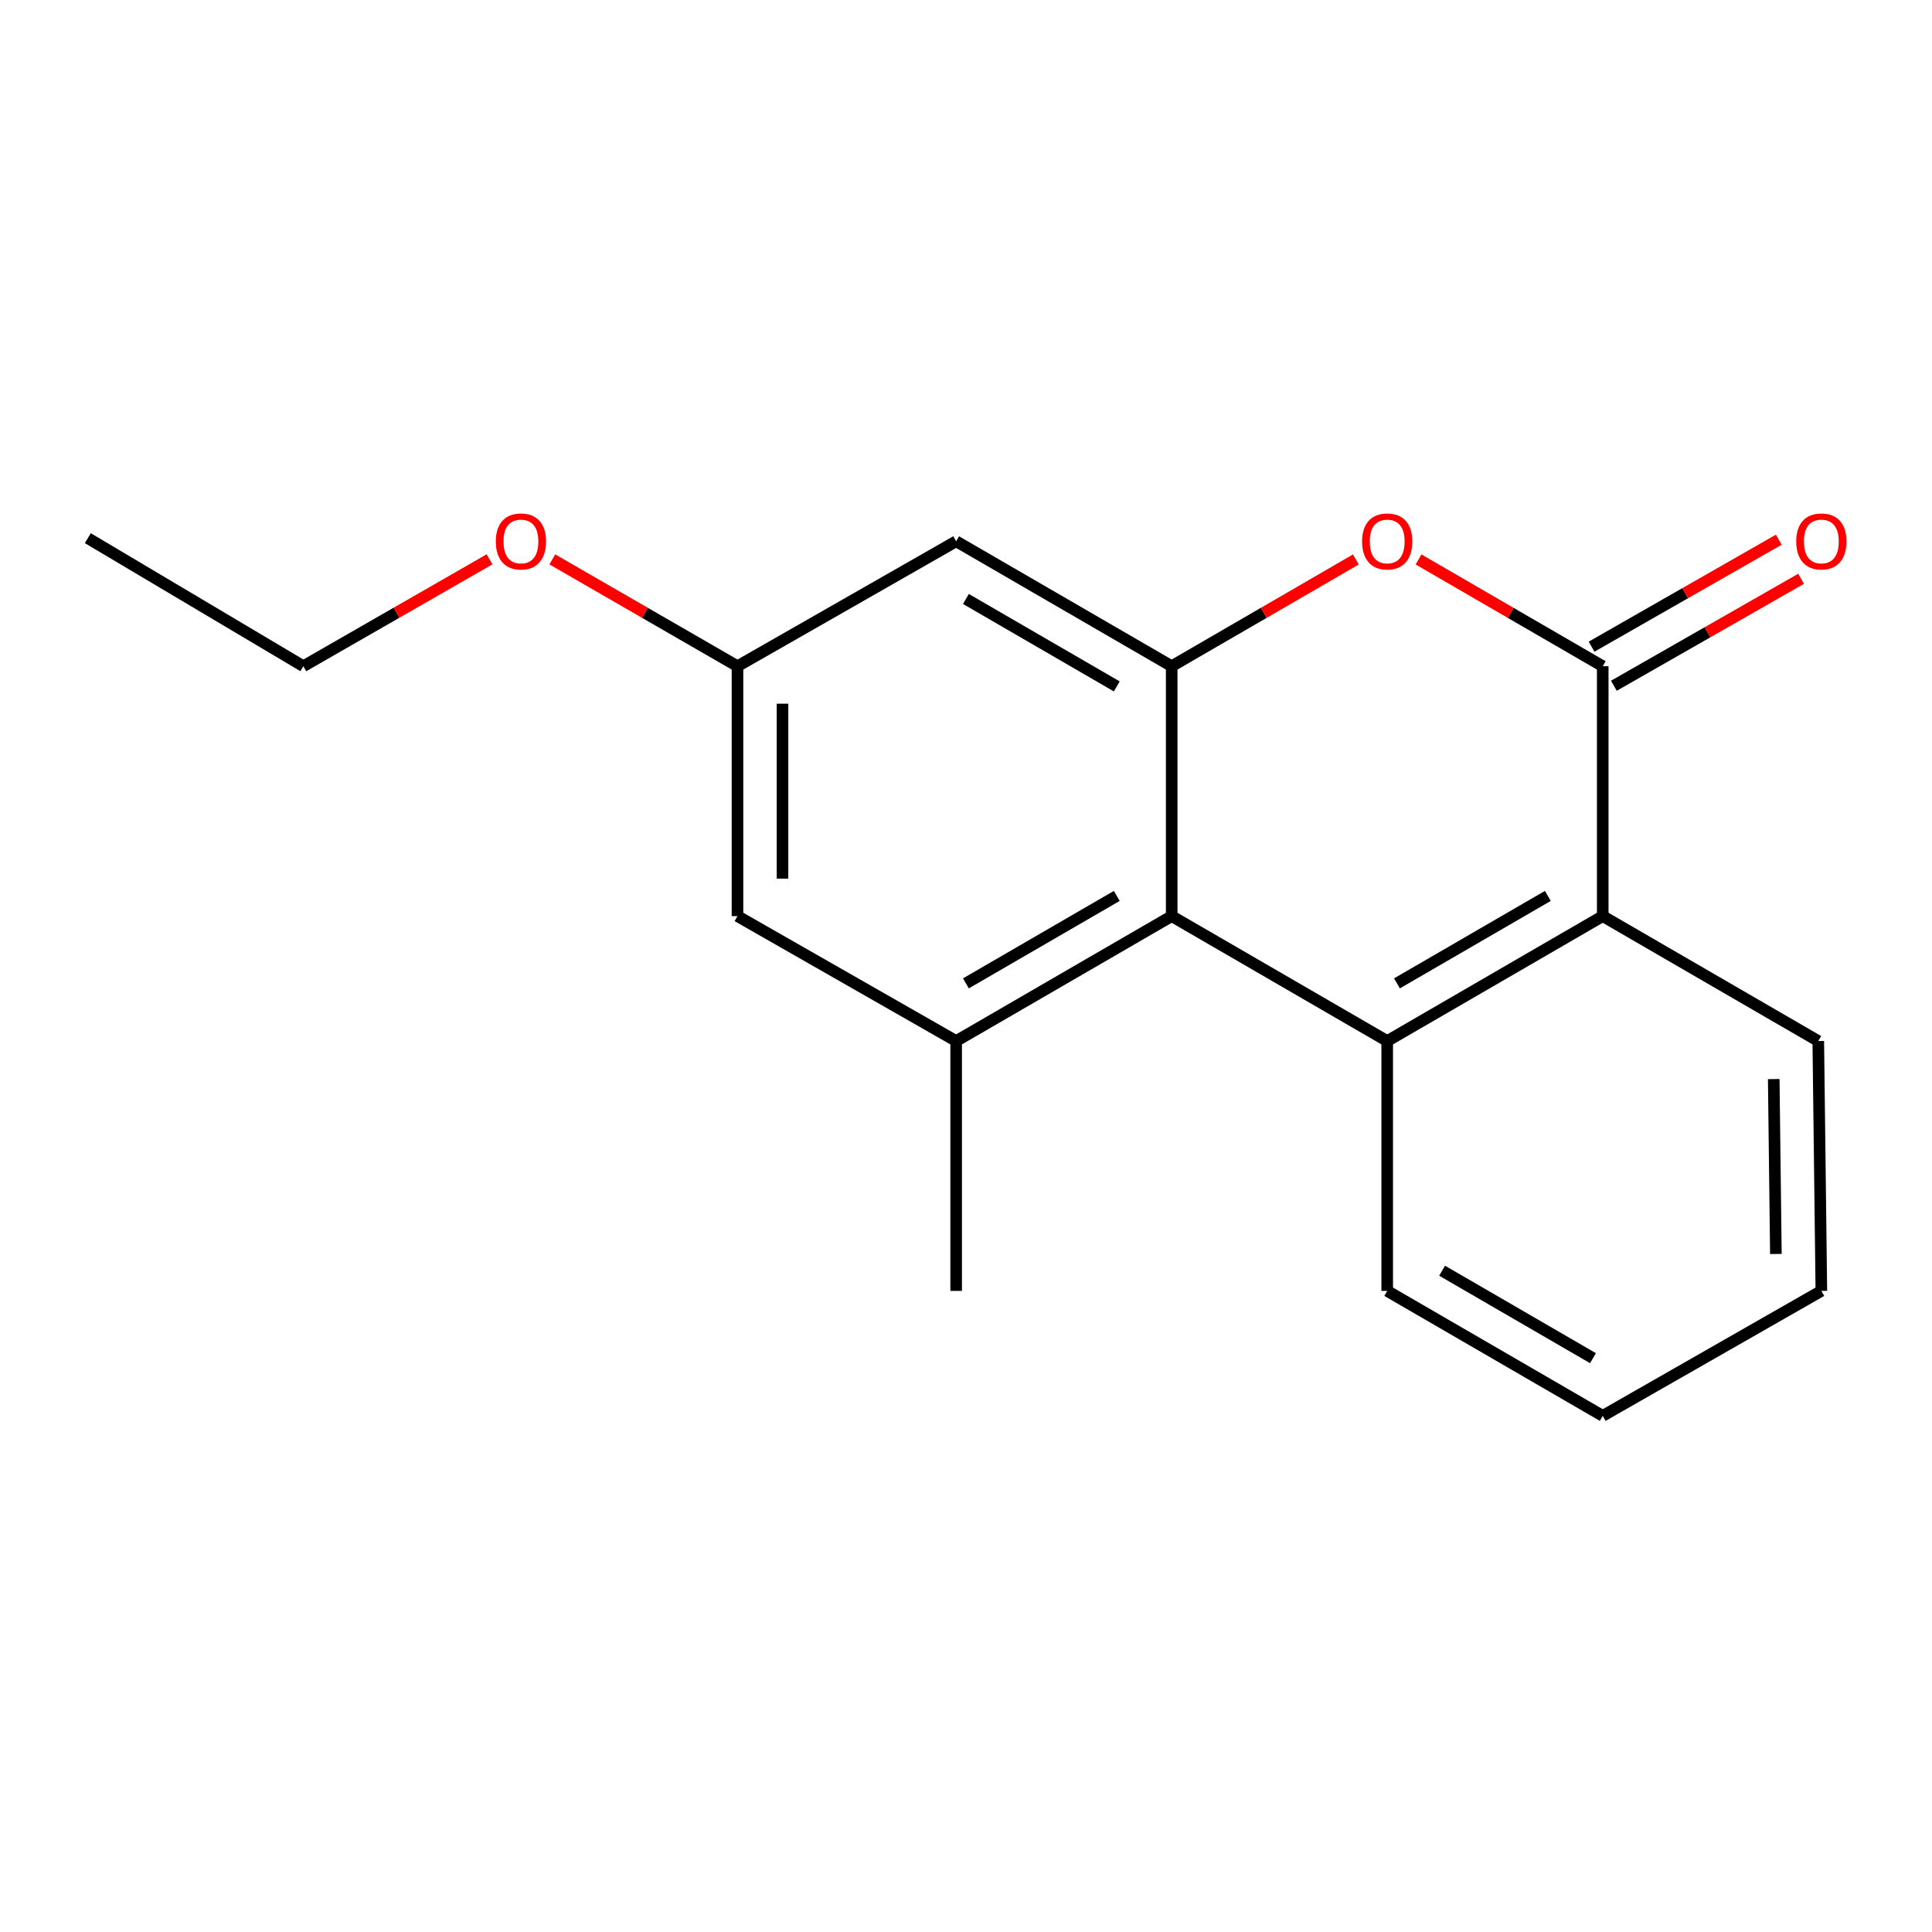 <?xml version='1.0' encoding='iso-8859-1'?>
<svg version='1.1' baseProfile='full'
              xmlns='http://www.w3.org/2000/svg'
                      xmlns:rdkit='http://www.rdkit.org/xml'
                      xmlns:xlink='http://www.w3.org/1999/xlink'
                  xml:space='preserve'
width='1000px' height='1000px' viewBox='0 0 1000 1000'>
<!-- END OF HEADER -->
<rect style='opacity:1.0;fill:#FFFFFF;stroke:none' width='1000' height='1000' x='0' y='0'> </rect>
<path class='bond-2' d='M 829.57,344.833 L 781.905,317.203' style='fill:none;fill-rule:evenodd;stroke:#000000;stroke-width:6px;stroke-linecap:butt;stroke-linejoin:miter;stroke-opacity:1' />
<path class='bond-2' d='M 781.905,317.203 L 734.239,289.574' style='fill:none;fill-rule:evenodd;stroke:#FF0000;stroke-width:6px;stroke-linecap:butt;stroke-linejoin:miter;stroke-opacity:1' />
<path class='bond-4' d='M 829.57,344.833 L 829.57,474.183' style='fill:none;fill-rule:evenodd;stroke:#000000;stroke-width:6px;stroke-linecap:butt;stroke-linejoin:miter;stroke-opacity:1' />
<path class='bond-8' d='M 835.349,354.946 L 883.8,327.26' style='fill:none;fill-rule:evenodd;stroke:#000000;stroke-width:6px;stroke-linecap:butt;stroke-linejoin:miter;stroke-opacity:1' />
<path class='bond-8' d='M 883.8,327.26 L 932.25,299.574' style='fill:none;fill-rule:evenodd;stroke:#FF0000;stroke-width:6px;stroke-linecap:butt;stroke-linejoin:miter;stroke-opacity:1' />
<path class='bond-8' d='M 823.791,334.719 L 872.241,307.033' style='fill:none;fill-rule:evenodd;stroke:#000000;stroke-width:6px;stroke-linecap:butt;stroke-linejoin:miter;stroke-opacity:1' />
<path class='bond-8' d='M 872.241,307.033 L 920.692,279.347' style='fill:none;fill-rule:evenodd;stroke:#FF0000;stroke-width:6px;stroke-linecap:butt;stroke-linejoin:miter;stroke-opacity:1' />
<path class='bond-0' d='M 718.016,538.846 L 829.57,474.183' style='fill:none;fill-rule:evenodd;stroke:#000000;stroke-width:6px;stroke-linecap:butt;stroke-linejoin:miter;stroke-opacity:1' />
<path class='bond-0' d='M 723.066,508.991 L 801.154,463.727' style='fill:none;fill-rule:evenodd;stroke:#000000;stroke-width:6px;stroke-linecap:butt;stroke-linejoin:miter;stroke-opacity:1' />
<path class='bond-3' d='M 718.016,538.846 L 606.462,474.183' style='fill:none;fill-rule:evenodd;stroke:#000000;stroke-width:6px;stroke-linecap:butt;stroke-linejoin:miter;stroke-opacity:1' />
<path class='bond-10' d='M 718.016,538.846 L 718.016,668.17' style='fill:none;fill-rule:evenodd;stroke:#000000;stroke-width:6px;stroke-linecap:butt;stroke-linejoin:miter;stroke-opacity:1' />
<path class='bond-1' d='M 606.462,344.833 L 654.127,317.203' style='fill:none;fill-rule:evenodd;stroke:#000000;stroke-width:6px;stroke-linecap:butt;stroke-linejoin:miter;stroke-opacity:1' />
<path class='bond-1' d='M 654.127,317.203 L 701.792,289.574' style='fill:none;fill-rule:evenodd;stroke:#FF0000;stroke-width:6px;stroke-linecap:butt;stroke-linejoin:miter;stroke-opacity:1' />
<path class='bond-6' d='M 606.462,344.833 L 494.907,280.17' style='fill:none;fill-rule:evenodd;stroke:#000000;stroke-width:6px;stroke-linecap:butt;stroke-linejoin:miter;stroke-opacity:1' />
<path class='bond-6' d='M 578.045,355.289 L 499.957,310.025' style='fill:none;fill-rule:evenodd;stroke:#000000;stroke-width:6px;stroke-linecap:butt;stroke-linejoin:miter;stroke-opacity:1' />
<path class='bond-18' d='M 606.462,344.833 L 606.462,474.183' style='fill:none;fill-rule:evenodd;stroke:#000000;stroke-width:6px;stroke-linecap:butt;stroke-linejoin:miter;stroke-opacity:1' />
<path class='bond-5' d='M 606.462,474.183 L 494.907,538.846' style='fill:none;fill-rule:evenodd;stroke:#000000;stroke-width:6px;stroke-linecap:butt;stroke-linejoin:miter;stroke-opacity:1' />
<path class='bond-5' d='M 578.045,463.727 L 499.957,508.991' style='fill:none;fill-rule:evenodd;stroke:#000000;stroke-width:6px;stroke-linecap:butt;stroke-linejoin:miter;stroke-opacity:1' />
<path class='bond-13' d='M 829.57,474.183 L 941.137,538.846' style='fill:none;fill-rule:evenodd;stroke:#000000;stroke-width:6px;stroke-linecap:butt;stroke-linejoin:miter;stroke-opacity:1' />
<path class='bond-7' d='M 494.907,538.846 L 381.722,474.183' style='fill:none;fill-rule:evenodd;stroke:#000000;stroke-width:6px;stroke-linecap:butt;stroke-linejoin:miter;stroke-opacity:1' />
<path class='bond-12' d='M 494.907,538.846 L 494.907,668.17' style='fill:none;fill-rule:evenodd;stroke:#000000;stroke-width:6px;stroke-linecap:butt;stroke-linejoin:miter;stroke-opacity:1' />
<path class='bond-9' d='M 494.907,280.17 L 381.722,344.833' style='fill:none;fill-rule:evenodd;stroke:#000000;stroke-width:6px;stroke-linecap:butt;stroke-linejoin:miter;stroke-opacity:1' />
<path class='bond-20' d='M 381.722,474.183 L 381.722,344.833' style='fill:none;fill-rule:evenodd;stroke:#000000;stroke-width:6px;stroke-linecap:butt;stroke-linejoin:miter;stroke-opacity:1' />
<path class='bond-20' d='M 405.019,454.781 L 405.019,364.235' style='fill:none;fill-rule:evenodd;stroke:#000000;stroke-width:6px;stroke-linecap:butt;stroke-linejoin:miter;stroke-opacity:1' />
<path class='bond-11' d='M 381.722,344.833 L 333.797,317.184' style='fill:none;fill-rule:evenodd;stroke:#000000;stroke-width:6px;stroke-linecap:butt;stroke-linejoin:miter;stroke-opacity:1' />
<path class='bond-11' d='M 333.797,317.184 L 285.872,289.536' style='fill:none;fill-rule:evenodd;stroke:#FF0000;stroke-width:6px;stroke-linecap:butt;stroke-linejoin:miter;stroke-opacity:1' />
<path class='bond-19' d='M 718.016,668.17 L 829.57,732.846' style='fill:none;fill-rule:evenodd;stroke:#000000;stroke-width:6px;stroke-linecap:butt;stroke-linejoin:miter;stroke-opacity:1' />
<path class='bond-19' d='M 746.434,657.717 L 824.522,702.99' style='fill:none;fill-rule:evenodd;stroke:#000000;stroke-width:6px;stroke-linecap:butt;stroke-linejoin:miter;stroke-opacity:1' />
<path class='bond-14' d='M 253.391,289.498 L 205.2,317.165' style='fill:none;fill-rule:evenodd;stroke:#FF0000;stroke-width:6px;stroke-linecap:butt;stroke-linejoin:miter;stroke-opacity:1' />
<path class='bond-14' d='M 205.2,317.165 L 157.009,344.833' style='fill:none;fill-rule:evenodd;stroke:#000000;stroke-width:6px;stroke-linecap:butt;stroke-linejoin:miter;stroke-opacity:1' />
<path class='bond-16' d='M 941.137,538.846 L 942.729,668.17' style='fill:none;fill-rule:evenodd;stroke:#000000;stroke-width:6px;stroke-linecap:butt;stroke-linejoin:miter;stroke-opacity:1' />
<path class='bond-16' d='M 918.081,558.531 L 919.195,649.058' style='fill:none;fill-rule:evenodd;stroke:#000000;stroke-width:6px;stroke-linecap:butt;stroke-linejoin:miter;stroke-opacity:1' />
<path class='bond-17' d='M 157.009,344.833 L 45.455,278.552' style='fill:none;fill-rule:evenodd;stroke:#000000;stroke-width:6px;stroke-linecap:butt;stroke-linejoin:miter;stroke-opacity:1' />
<path class='bond-15' d='M 829.57,732.846 L 942.729,668.17' style='fill:none;fill-rule:evenodd;stroke:#000000;stroke-width:6px;stroke-linecap:butt;stroke-linejoin:miter;stroke-opacity:1' />
<path  class='atom-3' d='M 705.016 280.25
Q 705.016 273.45, 708.376 269.65
Q 711.736 265.85, 718.016 265.85
Q 724.296 265.85, 727.656 269.65
Q 731.016 273.45, 731.016 280.25
Q 731.016 287.13, 727.616 291.05
Q 724.216 294.93, 718.016 294.93
Q 711.776 294.93, 708.376 291.05
Q 705.016 287.17, 705.016 280.25
M 718.016 291.73
Q 722.336 291.73, 724.656 288.85
Q 727.016 285.93, 727.016 280.25
Q 727.016 274.69, 724.656 271.89
Q 722.336 269.05, 718.016 269.05
Q 713.696 269.05, 711.336 271.85
Q 709.016 274.65, 709.016 280.25
Q 709.016 285.97, 711.336 288.85
Q 713.696 291.73, 718.016 291.73
' fill='#FF0000'/>
<path  class='atom-9' d='M 929.729 280.25
Q 929.729 273.45, 933.089 269.65
Q 936.449 265.85, 942.729 265.85
Q 949.009 265.85, 952.369 269.65
Q 955.729 273.45, 955.729 280.25
Q 955.729 287.13, 952.329 291.05
Q 948.929 294.93, 942.729 294.93
Q 936.489 294.93, 933.089 291.05
Q 929.729 287.17, 929.729 280.25
M 942.729 291.73
Q 947.049 291.73, 949.369 288.85
Q 951.729 285.93, 951.729 280.25
Q 951.729 274.69, 949.369 271.89
Q 947.049 269.05, 942.729 269.05
Q 938.409 269.05, 936.049 271.85
Q 933.729 274.65, 933.729 280.25
Q 933.729 285.97, 936.049 288.85
Q 938.409 291.73, 942.729 291.73
' fill='#FF0000'/>
<path  class='atom-12' d='M 256.637 280.25
Q 256.637 273.45, 259.997 269.65
Q 263.357 265.85, 269.637 265.85
Q 275.917 265.85, 279.277 269.65
Q 282.637 273.45, 282.637 280.25
Q 282.637 287.13, 279.237 291.05
Q 275.837 294.93, 269.637 294.93
Q 263.397 294.93, 259.997 291.05
Q 256.637 287.17, 256.637 280.25
M 269.637 291.73
Q 273.957 291.73, 276.277 288.85
Q 278.637 285.93, 278.637 280.25
Q 278.637 274.69, 276.277 271.89
Q 273.957 269.05, 269.637 269.05
Q 265.317 269.05, 262.957 271.85
Q 260.637 274.65, 260.637 280.25
Q 260.637 285.97, 262.957 288.85
Q 265.317 291.73, 269.637 291.73
' fill='#FF0000'/>
</svg>
